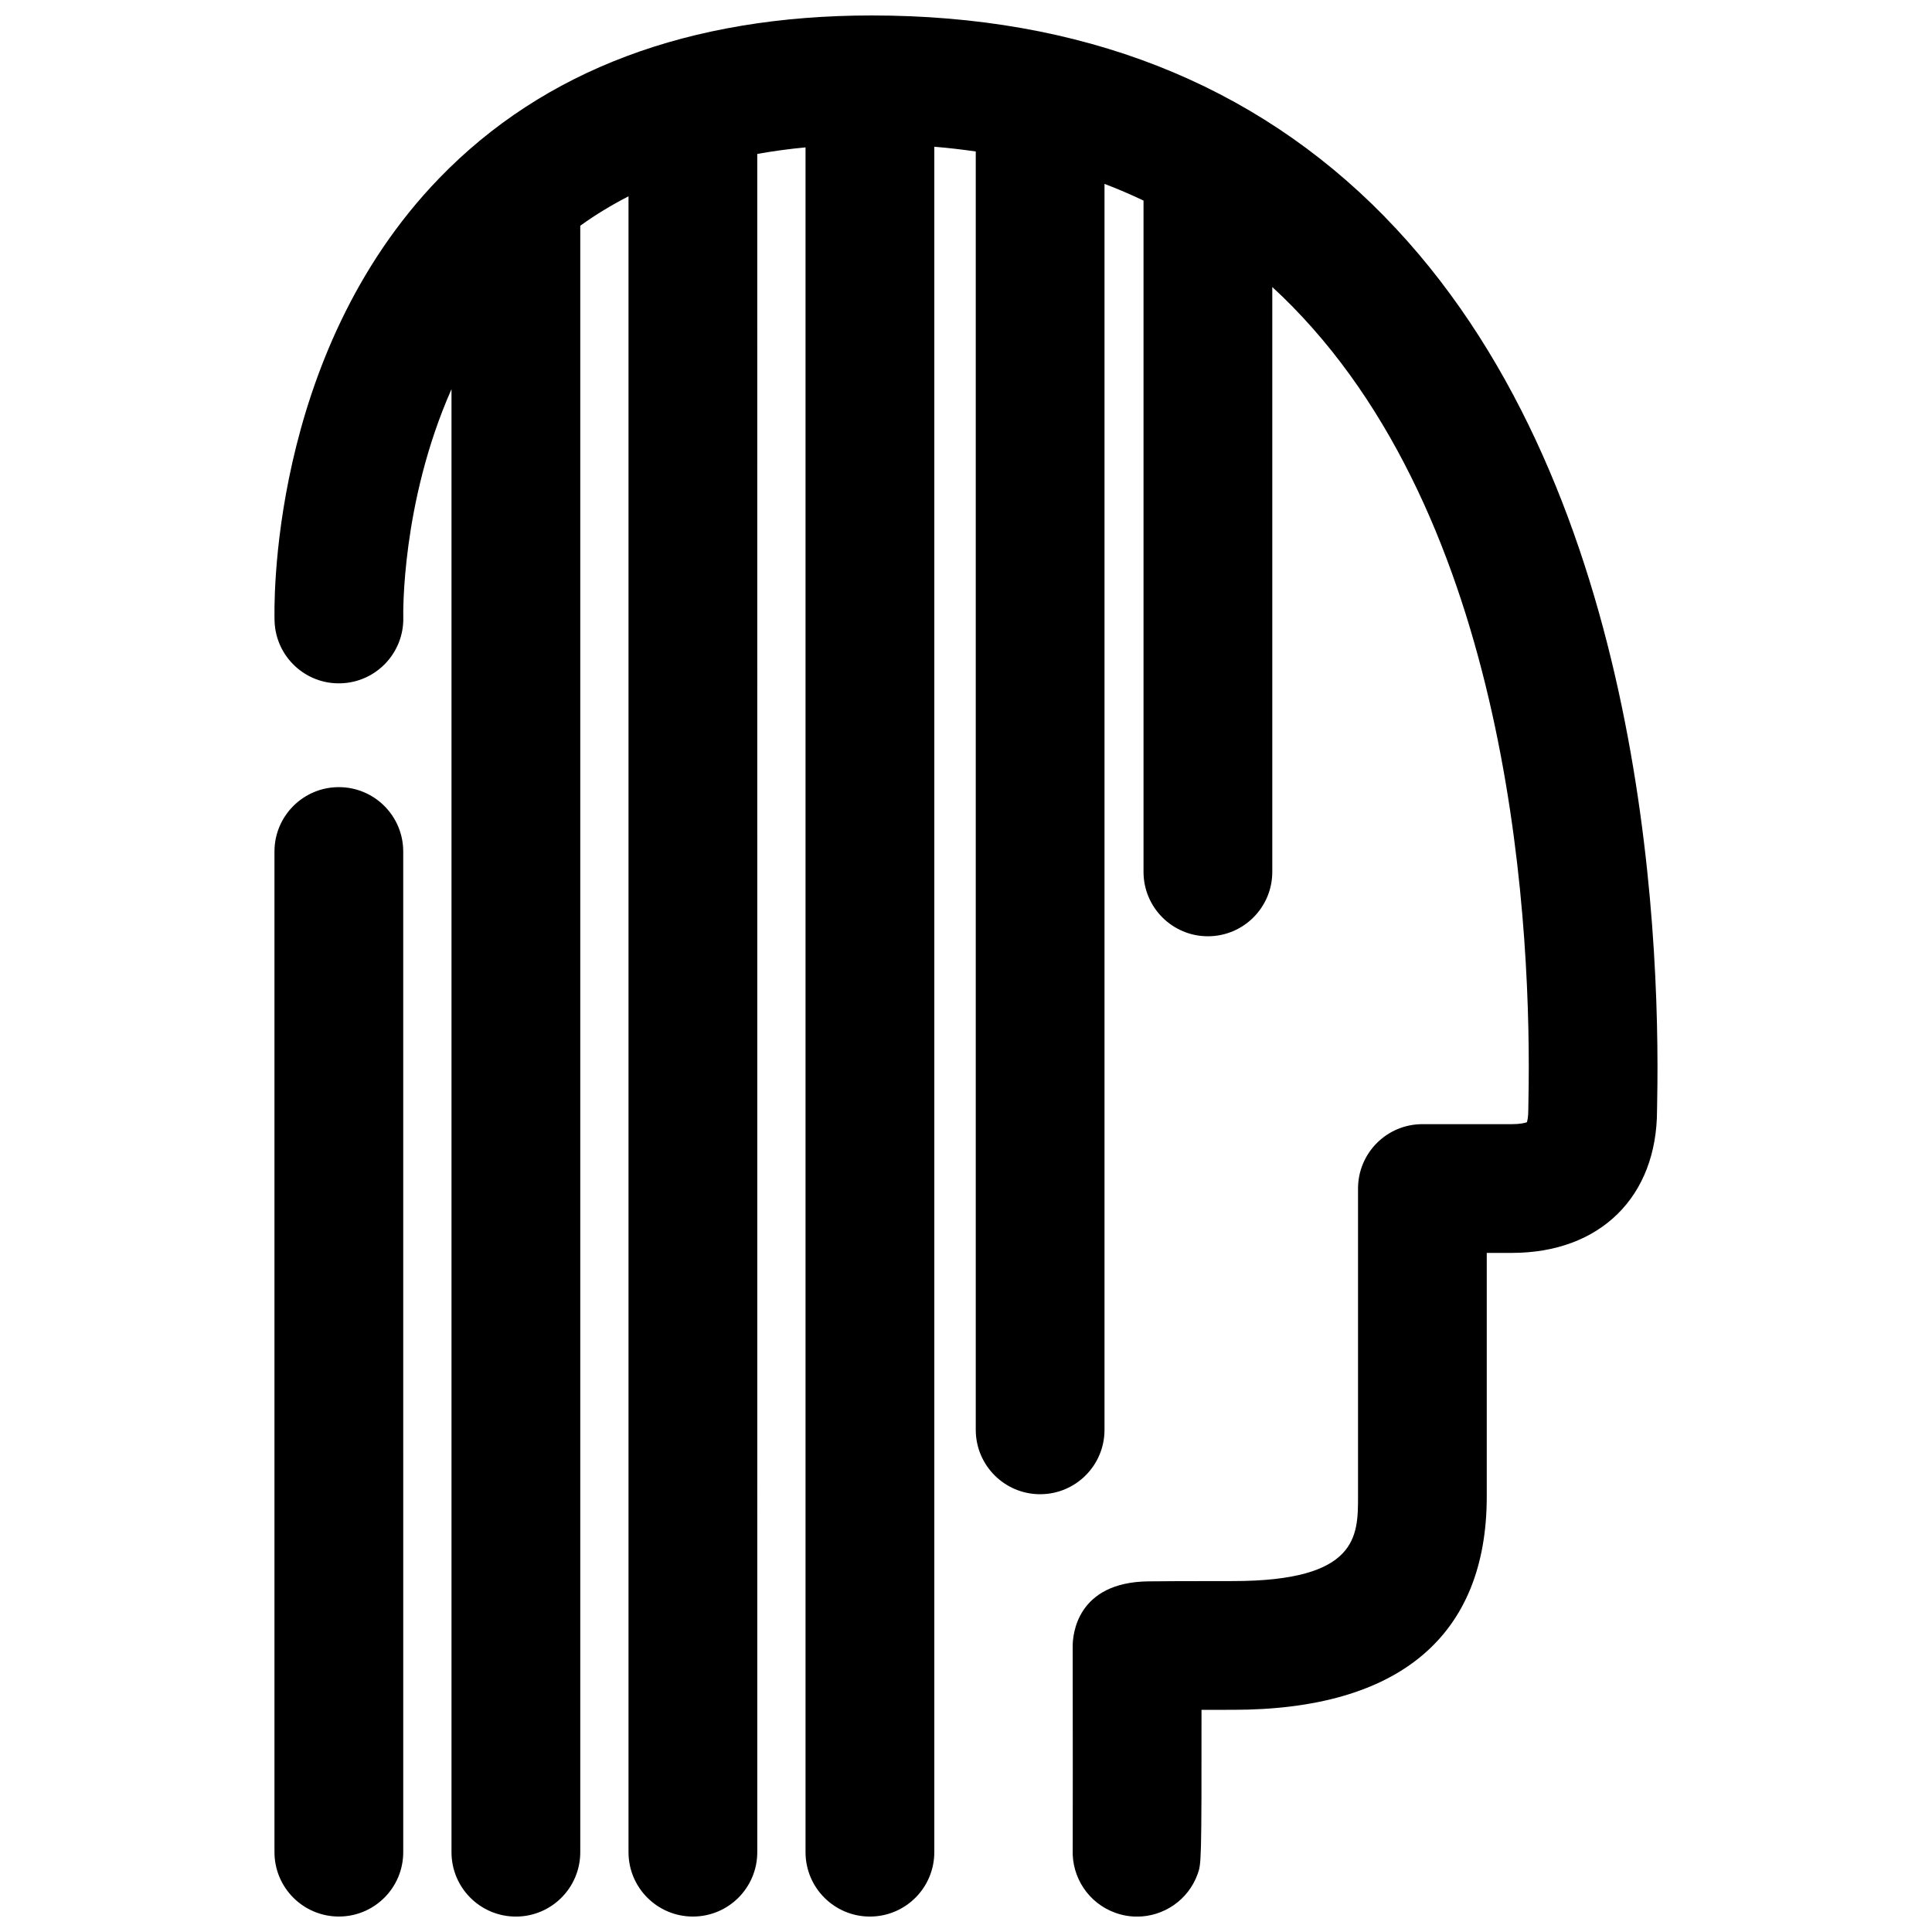 <?xml version="1.0" encoding="UTF-8"?>
<!-- Uploaded to: SVG Repo, www.svgrepo.com, Generator: SVG Repo Mixer Tools -->
<svg width="800px" height="800px" version="1.1" viewBox="144 144 512 512" xmlns="http://www.w3.org/2000/svg">
 <defs>
  <clipPath id="b">
   <path d="m216 148.09h368v503.81h-368z"/>
  </clipPath>
  <clipPath id="a">
   <path d="m216 352h35v299.9h-35z"/>
  </clipPath>
 </defs>
 <g>
  <g clip-path="url(#b)">
   <path d="m510.86 201.33c-34.645-35.328-80.348-53.234-135.84-53.234-48.383 0-86.949 14.52-114.63 43.141-45.445 46.992-43.727 114.54-43.625 117.39 0.316 9.398 8.199 16.773 17.574 16.457 9.402-0.289 16.793-8.148 16.535-17.555-0.016-0.41-0.613-30.184 12.777-60.398v387.72c0 9.426 7.637 17.062 17.062 17.062 9.418 0 17.062-7.637 17.062-17.062v-431.03c4.008-2.902 8.293-5.481 12.785-7.797v438.82c0 9.426 7.644 17.062 17.062 17.062 9.426 0 17.062-7.637 17.062-17.062l-0.004-450.05c4.141-0.738 8.398-1.324 12.793-1.738v451.79c0 9.426 7.644 17.062 17.062 17.062s17.062-7.637 17.062-17.062v-451.96c3.727 0.305 7.383 0.738 10.988 1.254v338.78c0 9.418 7.637 17.062 17.062 17.062 9.418 0 17.055-7.637 17.055-17.062v-330.19c3.535 1.34 6.969 2.824 10.34 4.418v177.91c0 9.426 7.644 17.062 17.062 17.062s17.062-7.637 17.062-17.062v-154.99c1.816 1.664 3.594 3.383 5.332 5.156 58.977 60.137 63.395 166.99 62.555 210.13-0.02 1.289-0.043 2.238-0.043 2.832 0 1.691-0.211 2.734-0.375 3.219-0.555 0.203-1.84 0.508-3.981 0.508h-23.711c-9.418 0-17.055 7.637-17.055 17.062v81.594c0 10.512 0 22.43-33.145 22.43-12.82 0-19.23 0.035-22.445 0.078-19.062 0.234-20.027 14.312-20.027 17.152 0.02 19.957 0.043 50.094 0.008 53.926-0.297 7.254 4.102 14.18 11.301 16.758 1.902 0.684 3.848 1.008 5.754 1.008 6.996 0 13.559-4.34 16.055-11.305 0.949-2.633 1.051-2.93 1.02-43.492 2.41 0 5.164-0.008 8.332-0.008 44 0 67.262-19.547 67.262-56.547v-64.539h6.648c23.375 0 38.477-14.852 38.477-37.844 0-0.449 0.016-1.184 0.035-2.168 0.914-47.453-4.277-165.31-72.312-234.68z"/>
  </g>
  <g clip-path="url(#a)">
   <path d="m233.8 352.6c-9.422 0-17.062 7.641-17.062 17.059v265.18c0 9.426 7.644 17.062 17.062 17.062 9.426 0 17.062-7.637 17.062-17.062l-0.004-265.18c0-9.418-7.633-17.059-17.059-17.059z"/>
  </g>
 </g>
</svg>